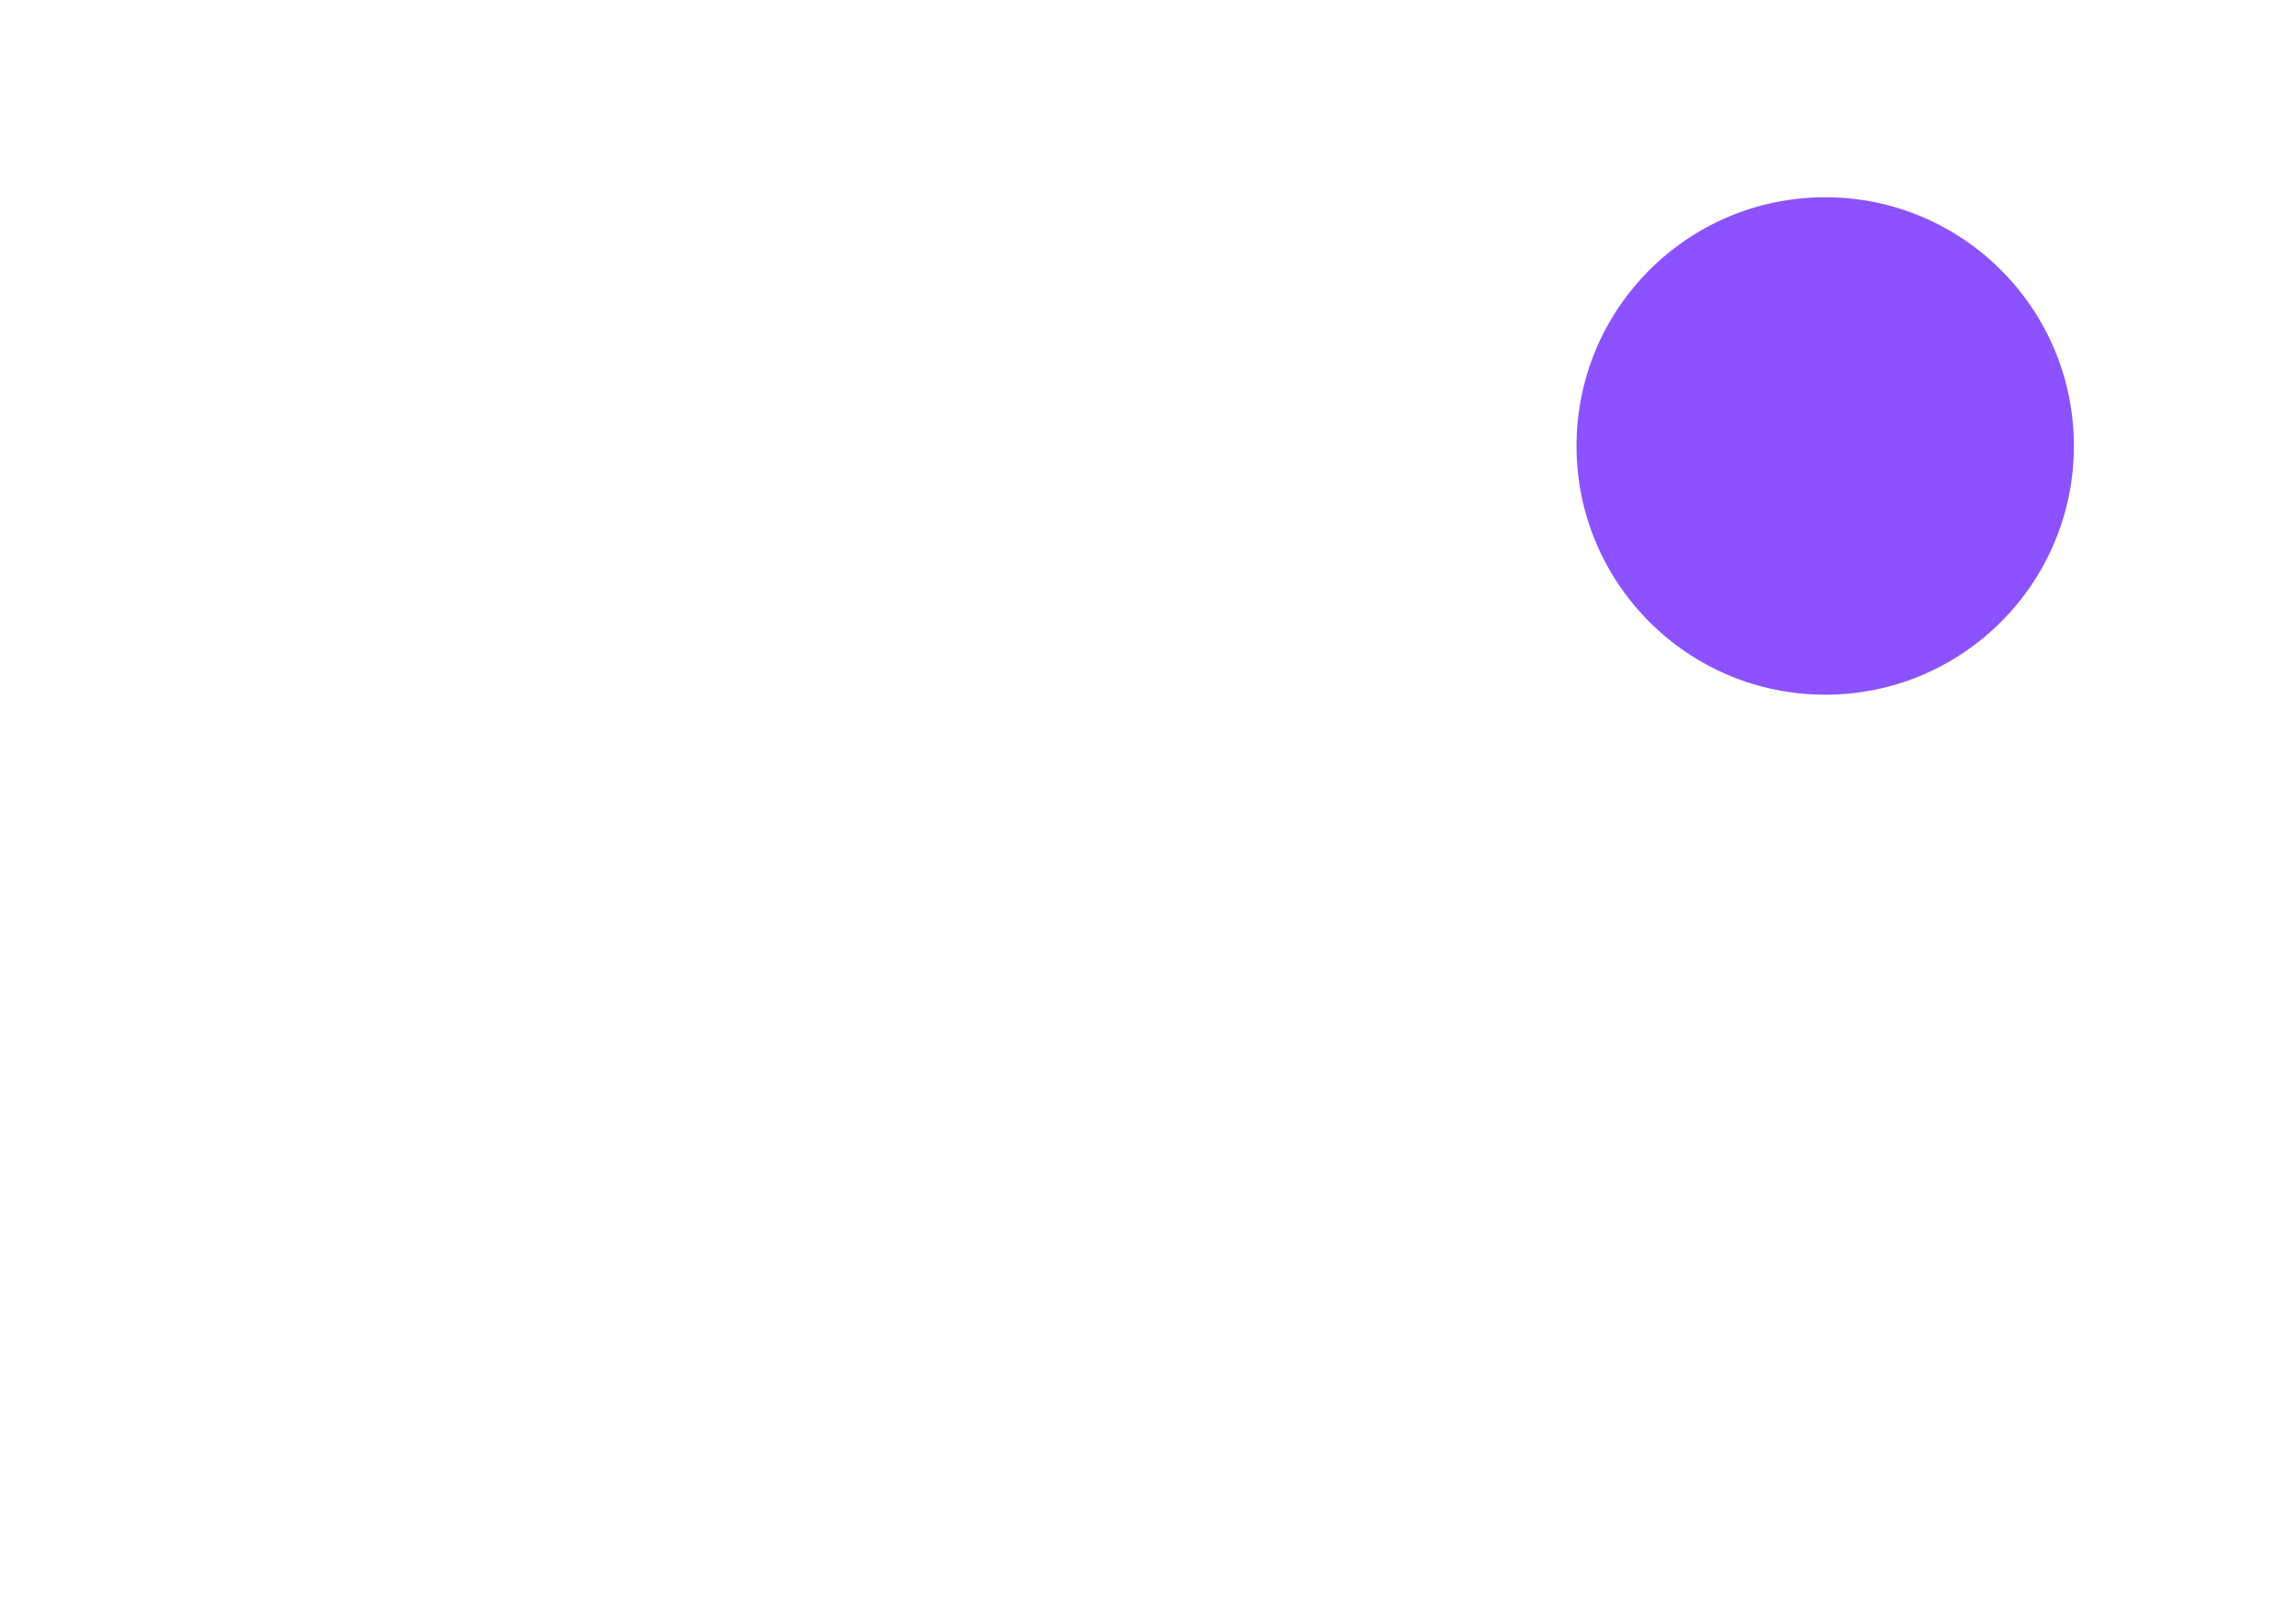 <?xml version="1.0" encoding="UTF-8"?> <svg xmlns="http://www.w3.org/2000/svg" xmlns:xlink="http://www.w3.org/1999/xlink" width="2245" zoomAndPan="magnify" viewBox="0 0 1683.75 1190.25" height="1587" preserveAspectRatio="xMidYMid meet" version="1.0"><defs><clipPath id="f3dde312fc"><path d="M 1.117 0.637 L 365.871 0.637 L 365.871 365.391 L 1.117 365.391 Z M 1.117 0.637 " clip-rule="nonzero"></path></clipPath><clipPath id="afd3f4806f"><path d="M 183.496 0.637 C 82.77 0.637 1.117 82.289 1.117 183.012 C 1.117 283.738 82.77 365.391 183.496 365.391 C 284.219 365.391 365.871 283.738 365.871 183.012 C 365.871 82.289 284.219 0.637 183.496 0.637 Z M 183.496 0.637 " clip-rule="nonzero"></path></clipPath><clipPath id="80d016f2ea"><path d="M 0.117 0.637 L 364.871 0.637 L 364.871 365.391 L 0.117 365.391 Z M 0.117 0.637 " clip-rule="nonzero"></path></clipPath><clipPath id="c478fa27a3"><path d="M 182.496 0.637 C 81.77 0.637 0.117 82.289 0.117 183.012 C 0.117 283.738 81.77 365.391 182.496 365.391 C 283.219 365.391 364.871 283.738 364.871 183.012 C 364.871 82.289 283.219 0.637 182.496 0.637 Z M 182.496 0.637 " clip-rule="nonzero"></path></clipPath><clipPath id="4888673733"><rect x="0" width="365" y="0" height="366"></rect></clipPath><clipPath id="b610d2005a"><rect x="0" width="367" y="0" height="366"></rect></clipPath></defs><g transform="matrix(1, 0, 0, 1, 1155, 144)"><g clip-path="url(#b610d2005a)"><g clip-path="url(#f3dde312fc)"><g clip-path="url(#afd3f4806f)"><g transform="matrix(1, 0, 0, 1, 1, 0)"><g clip-path="url(#4888673733)"><g clip-path="url(#80d016f2ea)"><g clip-path="url(#c478fa27a3)"><path fill="#8c52ff" d="M 0.117 0.637 L 364.871 0.637 L 364.871 365.391 L 0.117 365.391 Z M 0.117 0.637 " fill-opacity="1" fill-rule="nonzero"></path></g></g></g></g></g></g></g></g></svg> 